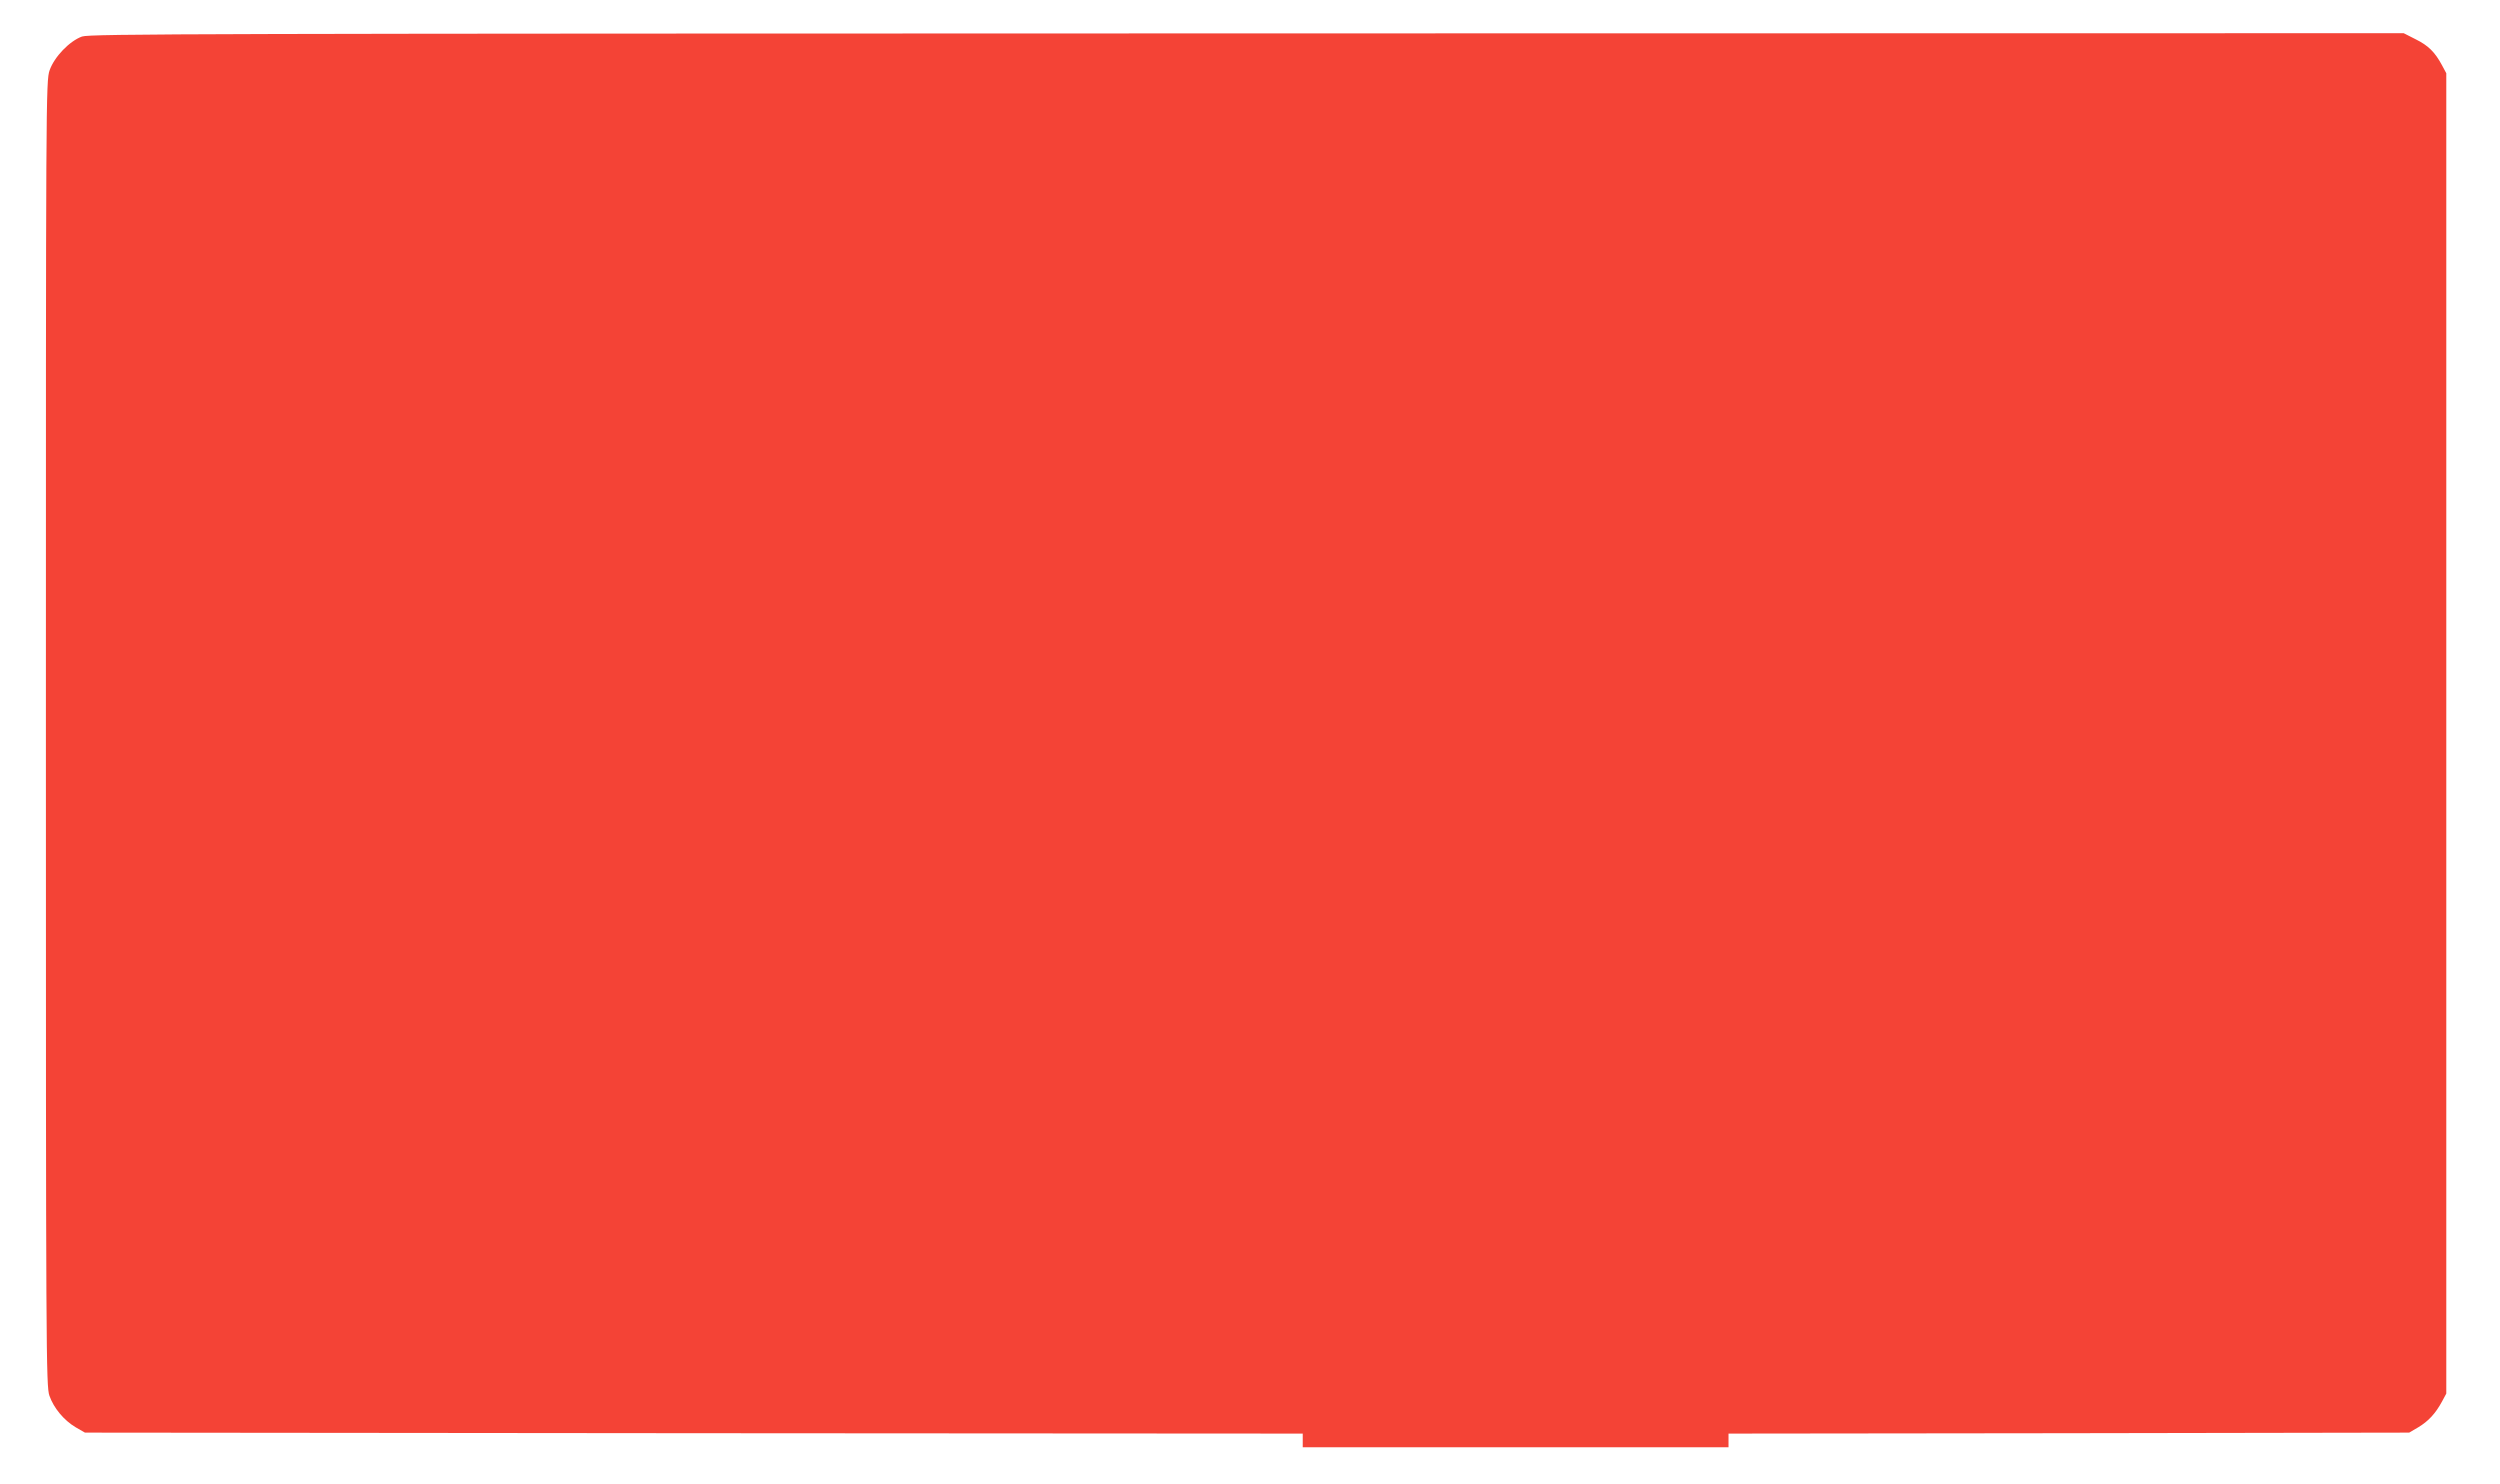 <?xml version="1.0" standalone="no"?>
<!DOCTYPE svg PUBLIC "-//W3C//DTD SVG 20010904//EN"
 "http://www.w3.org/TR/2001/REC-SVG-20010904/DTD/svg10.dtd">
<svg version="1.0" xmlns="http://www.w3.org/2000/svg"
 width="1280pt" height="760pt" viewBox="0 0 1280 760"
 preserveAspectRatio="xMidYMid meet">
<g transform="translate(0,760) scale(0.1,-0.1)"
fill="#f44336" stroke="none">
<path d="M420 7413 c-64 -23 -142 -104 -166 -173 -19 -54 -19 -138 -19 -3395
0 -3179 1 -3342 18 -3391 22 -63 74 -126 135 -162 l47 -27 3118 -3 3117 -2 0
-35 0 -35 1090 0 1090 0 0 35 0 35 1743 2 1742 3 46 27 c52 31 89 71 122 132
l22 41 0 3380 0 3380 -22 41 c-36 67 -70 101 -135 133 l-61 31 -5921 -1
c-5367 -1 -5925 -2 -5966 -16z"/>
</g>
</svg>
